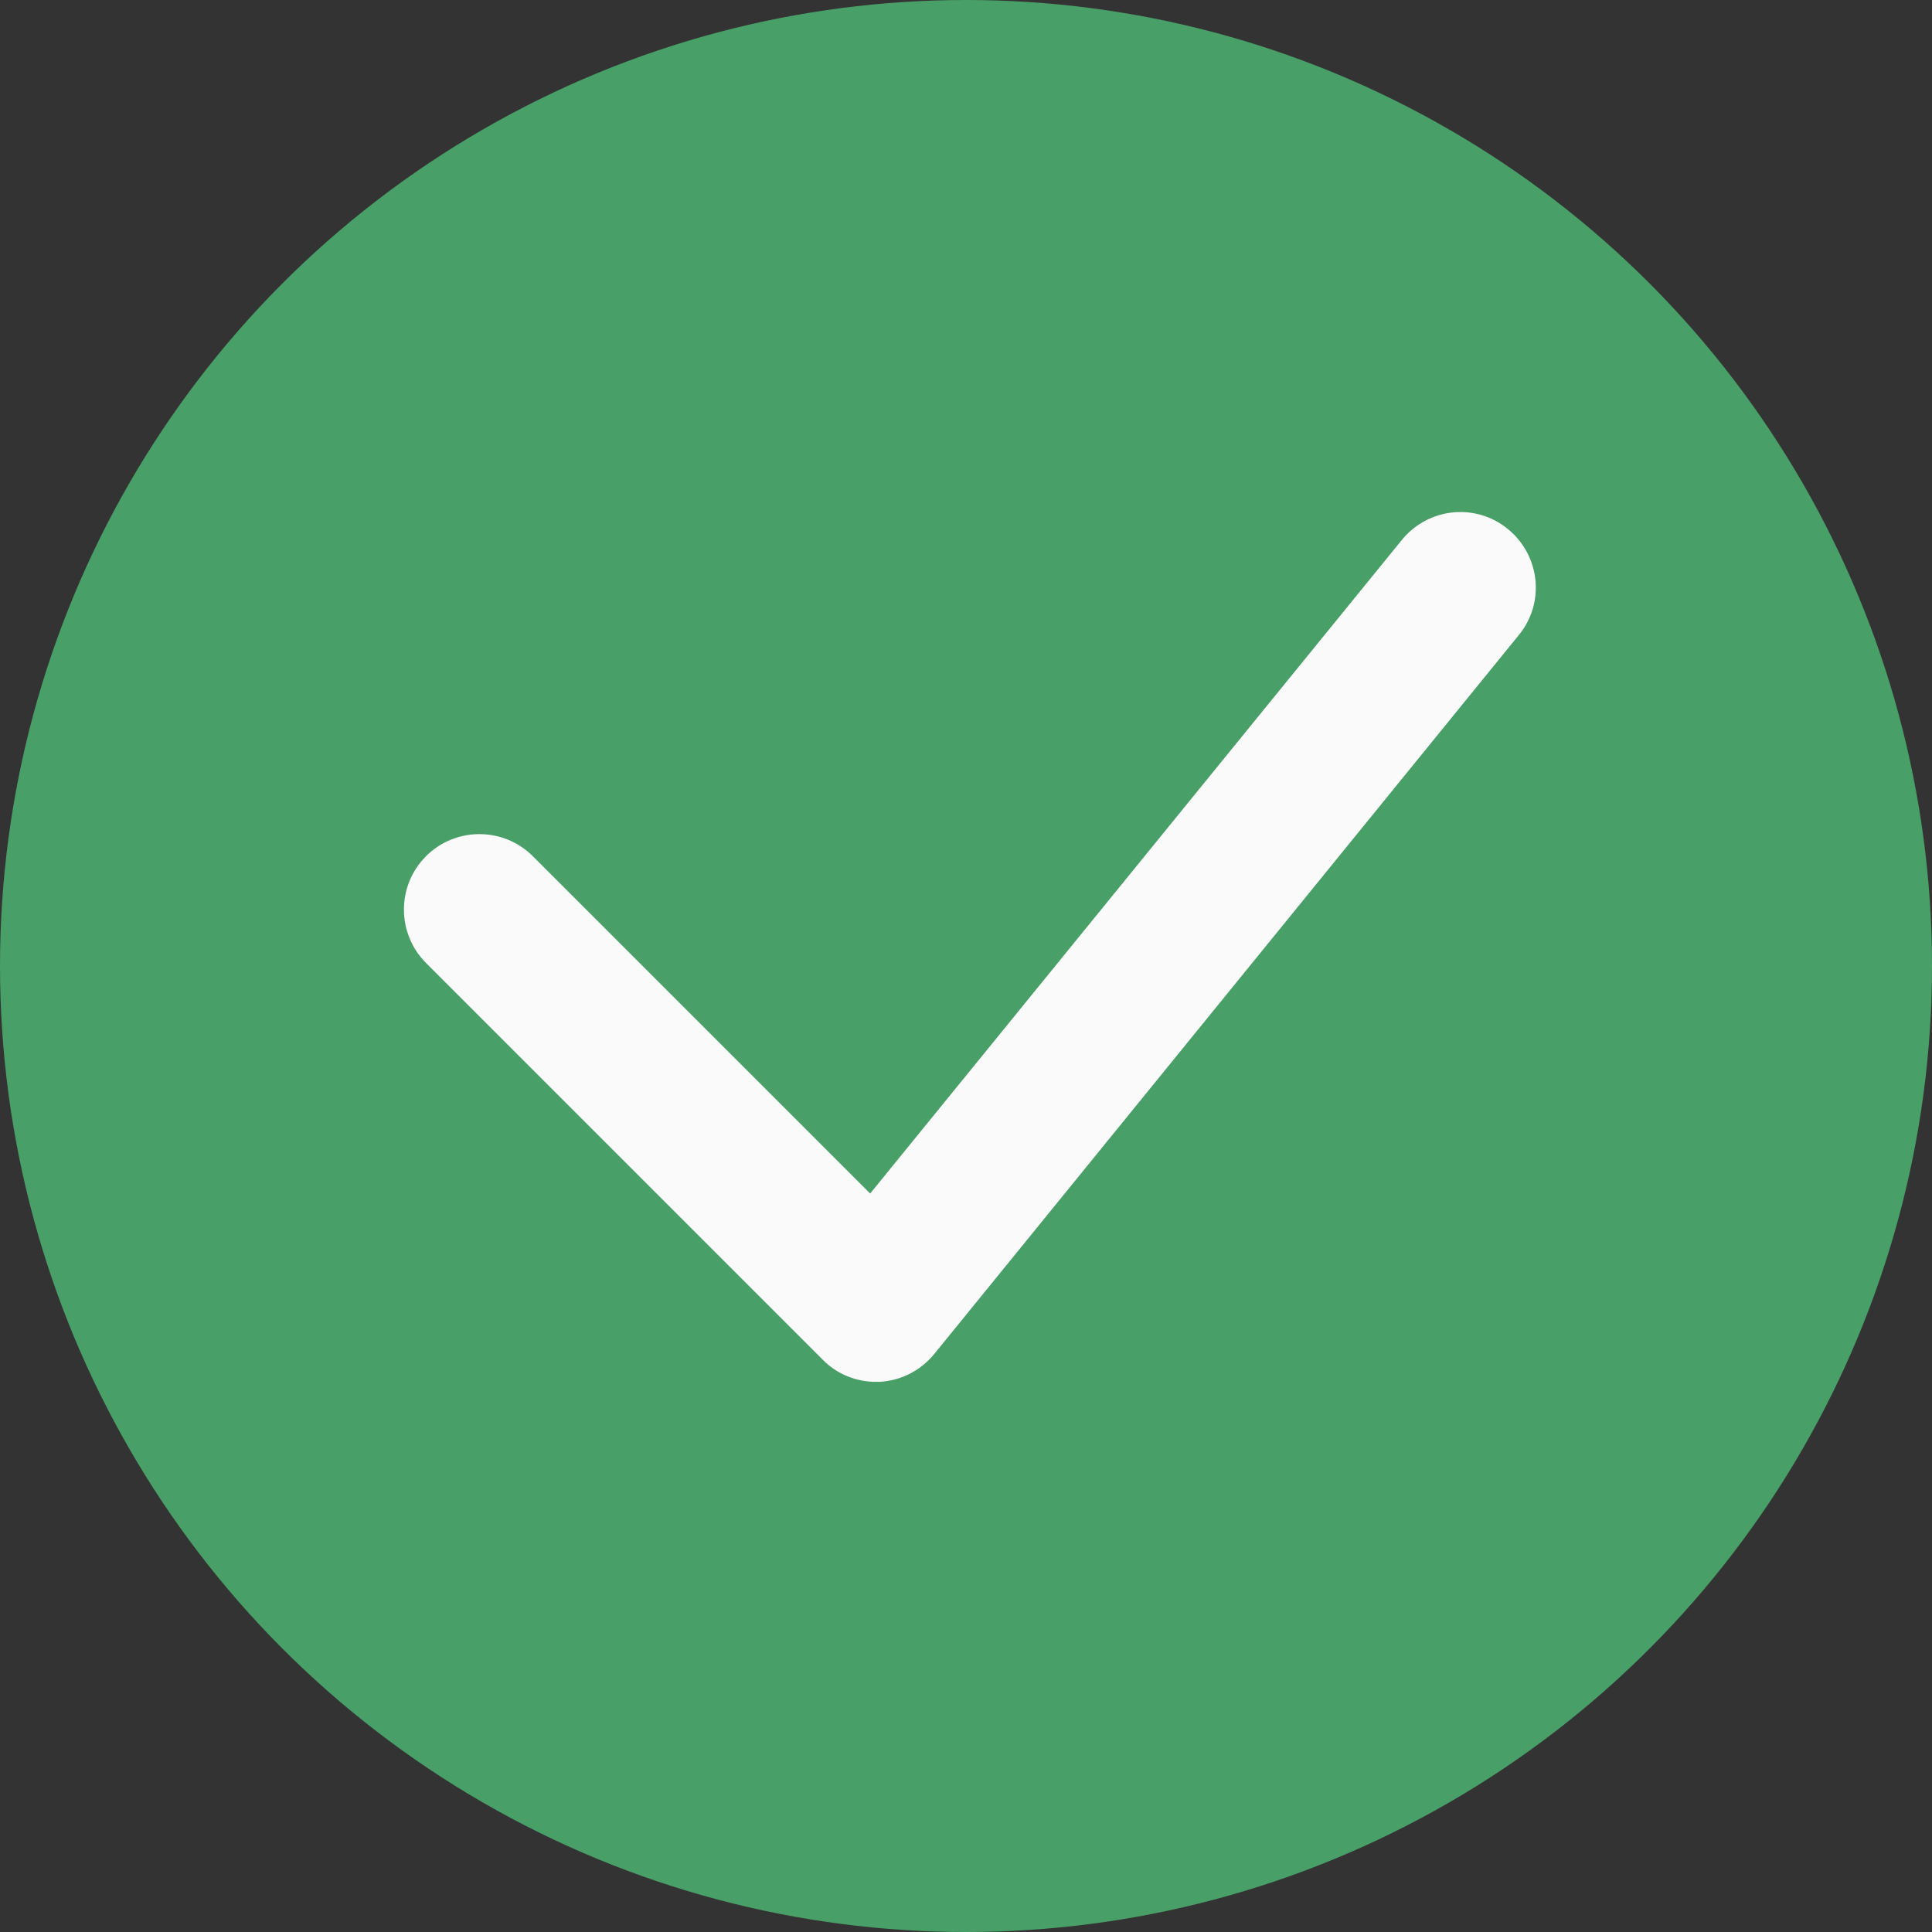 <?xml version="1.0" encoding="UTF-8"?> <!-- Generator: Adobe Illustrator 26.0.2, SVG Export Plug-In . SVG Version: 6.00 Build 0) --> <svg xmlns="http://www.w3.org/2000/svg" xmlns:xlink="http://www.w3.org/1999/xlink" id="Layer_1" x="0px" y="0px" viewBox="0 0 512 512" style="enable-background:new 0 0 512 512;" xml:space="preserve"><rect x="0" y="0" width="512" height="512" fill="#333333" stroke="none"/> <style type="text/css"> .st0{fill:#499F68;} .st1{fill:#FAFAFA;} </style> <circle class="st0" cx="256" cy="256" r="256"></circle> <path class="st1" d="M232.1,366.2c-5.3,0-10.4-2.1-14.1-5.9L112.9,255.2c-7.8-7.8-7.8-20.5,0-28.3c7.8-7.8,20.5-7.8,28.3,0 l89.4,89.4l140.9-173.2c7-8.6,19.6-9.9,28.1-2.9c8.6,7,9.9,19.6,2.9,28.1L247.6,358.8c-3.6,4.4-8.8,7.1-14.5,7.4 C232.8,366.2,232.4,366.2,232.1,366.2z"></path> </svg> 